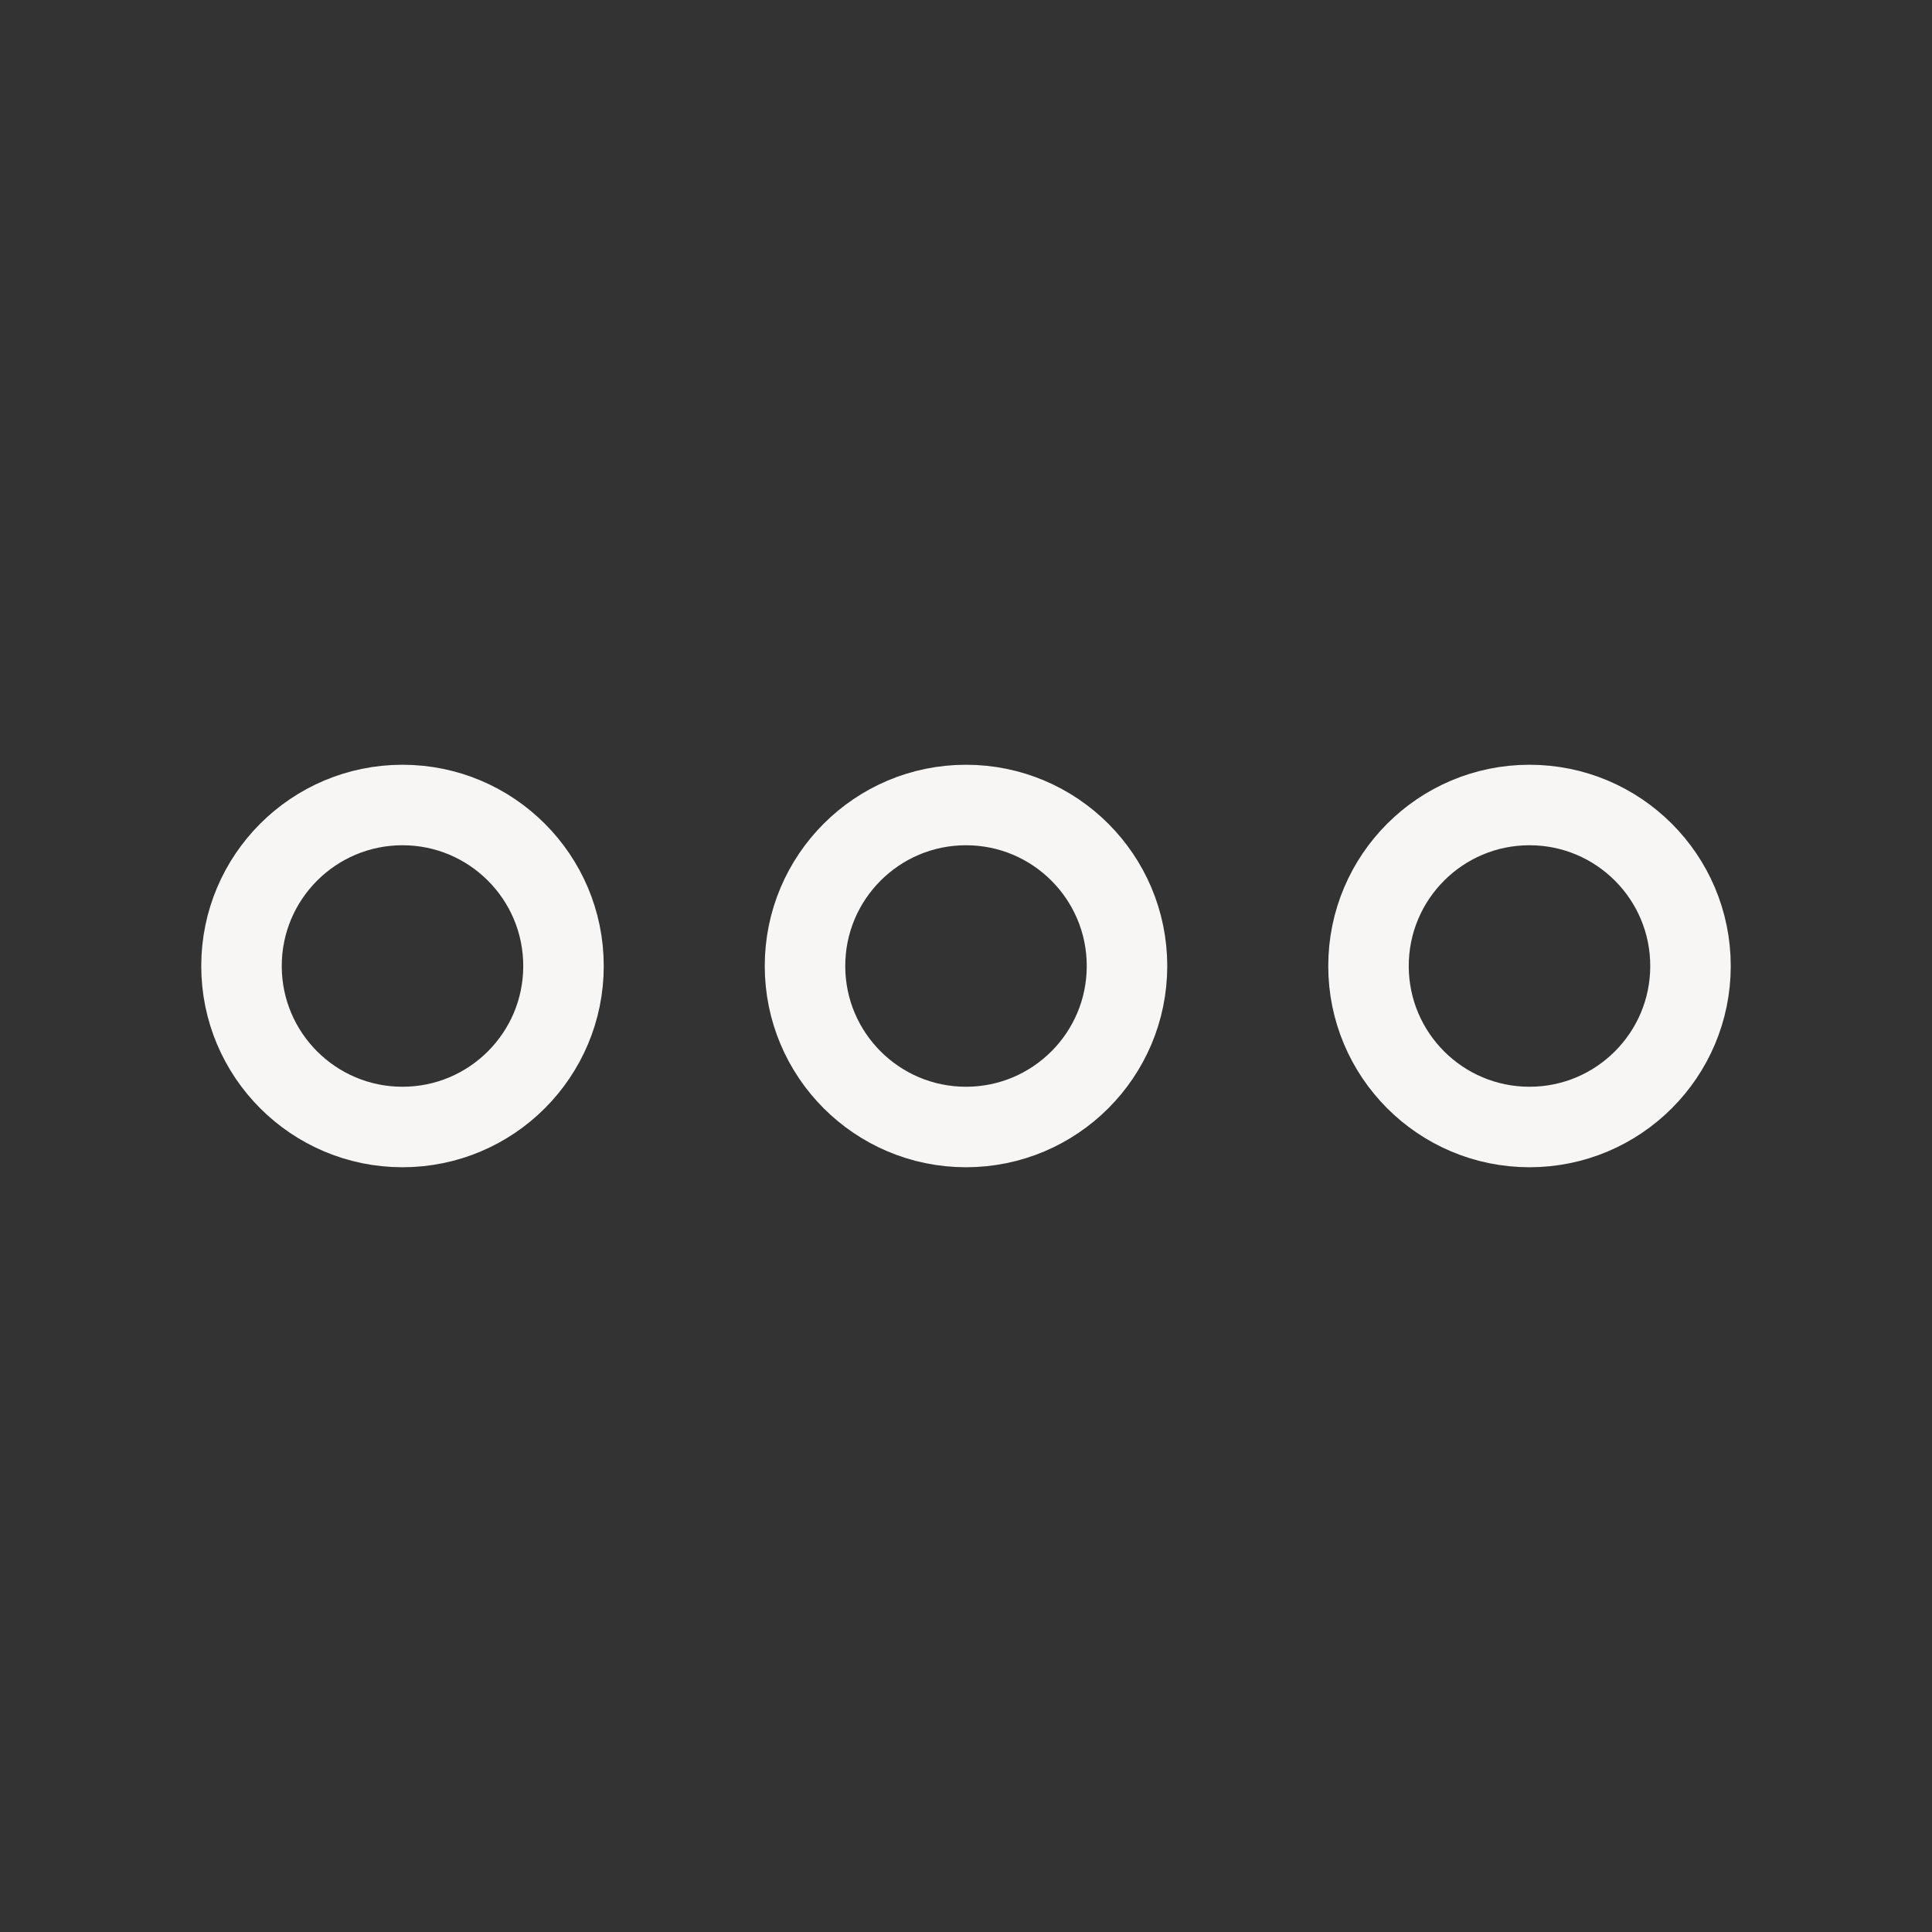 <svg fill="none" height="24" viewBox="0 0 24 24" width="24" xmlns="http://www.w3.org/2000/svg"><rect x="0" y="0" width="24" height="24" fill="#333333" stroke="none"/><circle cx="5" cy="12" r="2" stroke="#f8f6f5" stroke-width="1px" stroke-linecap="butt" original-stroke="#000000" fill="none"></circle><circle cx="12" cy="12" r="2" stroke="#f8f6f5" stroke-width="1px" stroke-linecap="butt" original-stroke="#000000" fill="none"></circle><circle cx="19" cy="12" r="2" stroke="#f8f6f5" stroke-width="1px" stroke-linecap="butt" original-stroke="#000000" fill="none"></circle></svg>